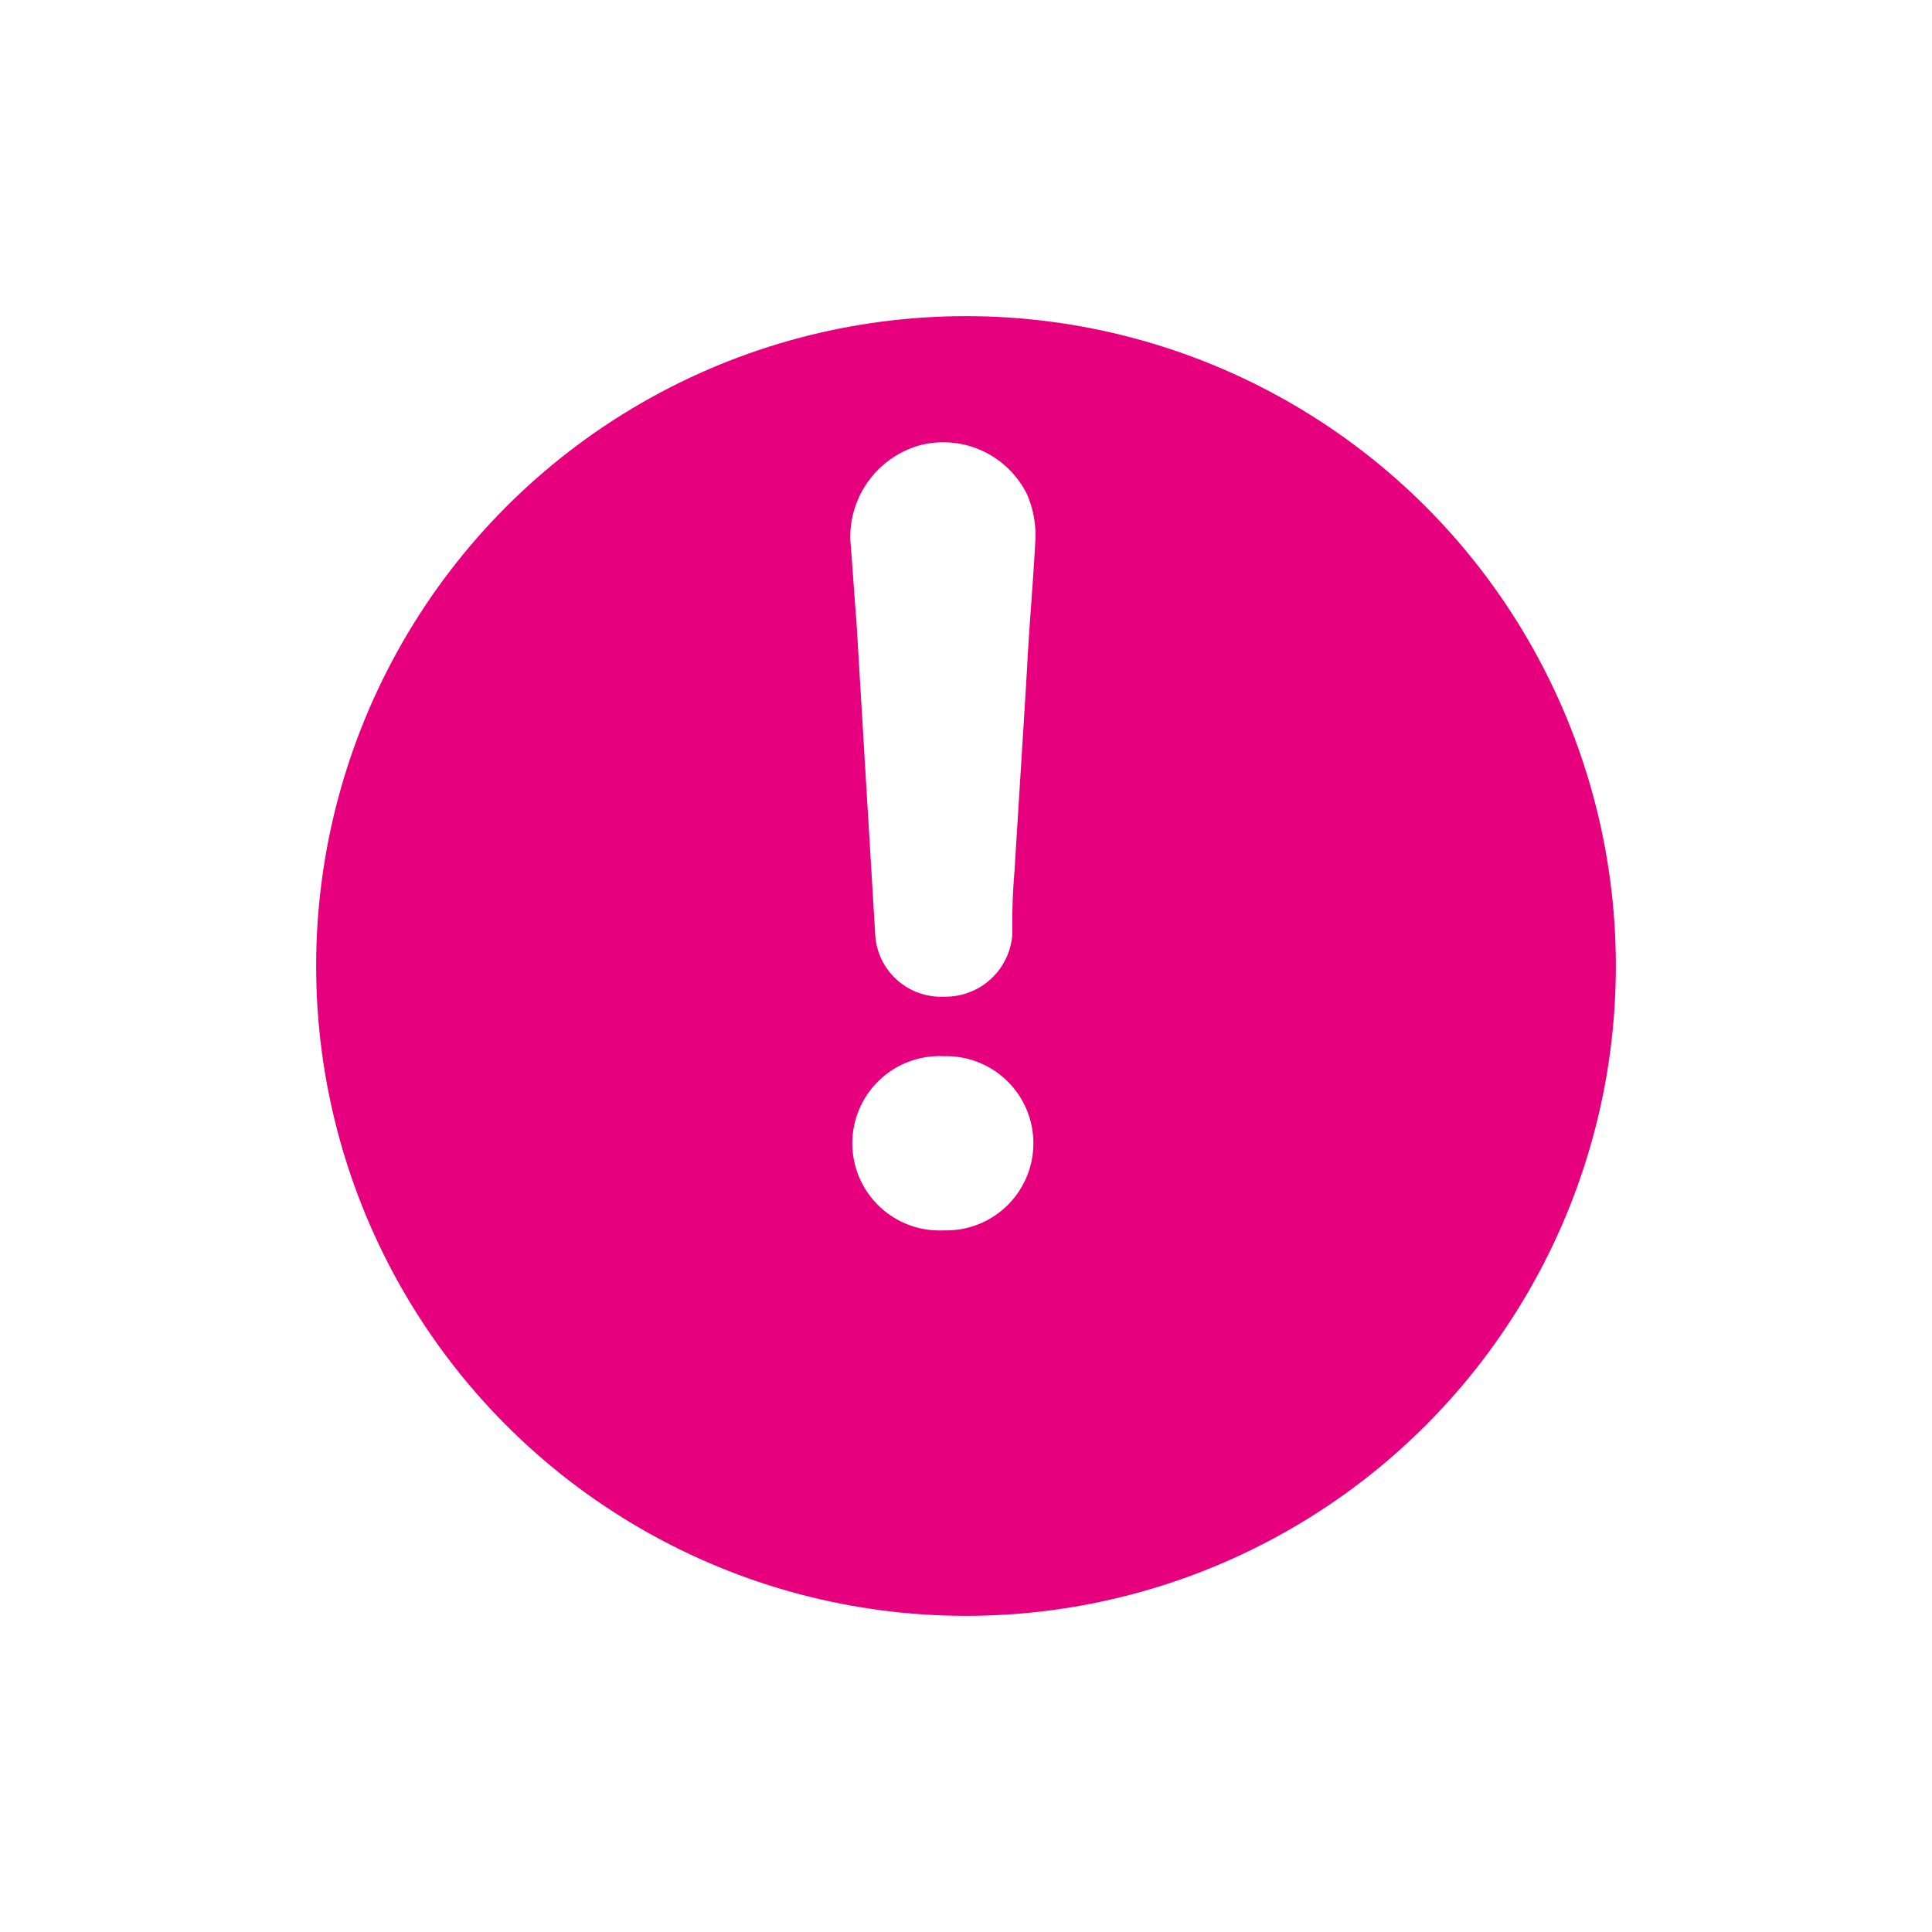 <svg xmlns="http://www.w3.org/2000/svg" xmlns:xlink="http://www.w3.org/1999/xlink" width="55" height="55" viewBox="0 0 55 55">
  <defs>
    <filter id="Ellipse_4" x="0" y="0" width="55" height="55" filterUnits="userSpaceOnUse">
      <feOffset dy="3" input="SourceAlpha"/>
      <feGaussianBlur stdDeviation="3" result="blur"/>
      <feFlood flood-opacity="0.161"/>
      <feComposite operator="in" in2="blur"/>
      <feComposite in="SourceGraphic"/>
    </filter>
    <clipPath id="clip-path">
      <rect id="Rectangle_2940" data-name="Rectangle 2940" width="5.271" height="22.429" fill="#fff"/>
    </clipPath>
  </defs>
  <g id="Component_9_3" data-name="Component 9 – 3" transform="translate(9 6)">
    <g transform="matrix(1, 0, 0, 1, -9, -6)" filter="url(#Ellipse_4)">
      <circle id="Ellipse_4-2" data-name="Ellipse 4" cx="18.5" cy="18.5" r="18.5" transform="translate(9 6)" fill="#e6007e"/>
    </g>
    <g id="Component_5_1" data-name="Component 5 – 1" transform="translate(15.207 6.597)">
      <g id="Group_6281" data-name="Group 6281" clip-path="url(#clip-path)">
        <path id="Path_10428" data-name="Path 10428" d="M3.011,140.964a2.482,2.482,0,1,0,0,4.958,2.48,2.48,0,1,0,0-4.958" transform="translate(-0.35 -123.493)" fill="#fff"/>
        <path id="Path_10429" data-name="Path 10429" d="M2.014.07A2.711,2.711,0,0,0,0,2.777c.063.783.115,1.576.177,2.36.177,2.984.355,5.909.533,8.894a1.874,1.874,0,0,0,1.952,1.745,1.907,1.907,0,0,0,1.951-1.8,17.477,17.477,0,0,1,.063-1.8c.115-1.913.24-3.827.355-5.741.062-1.239.177-2.479.24-3.718a2.93,2.93,0,0,0-.24-1.239A2.657,2.657,0,0,0,2.014.07" transform="translate(0 0)" fill="#fff"/>
      </g>
    </g>
  </g>
</svg>
